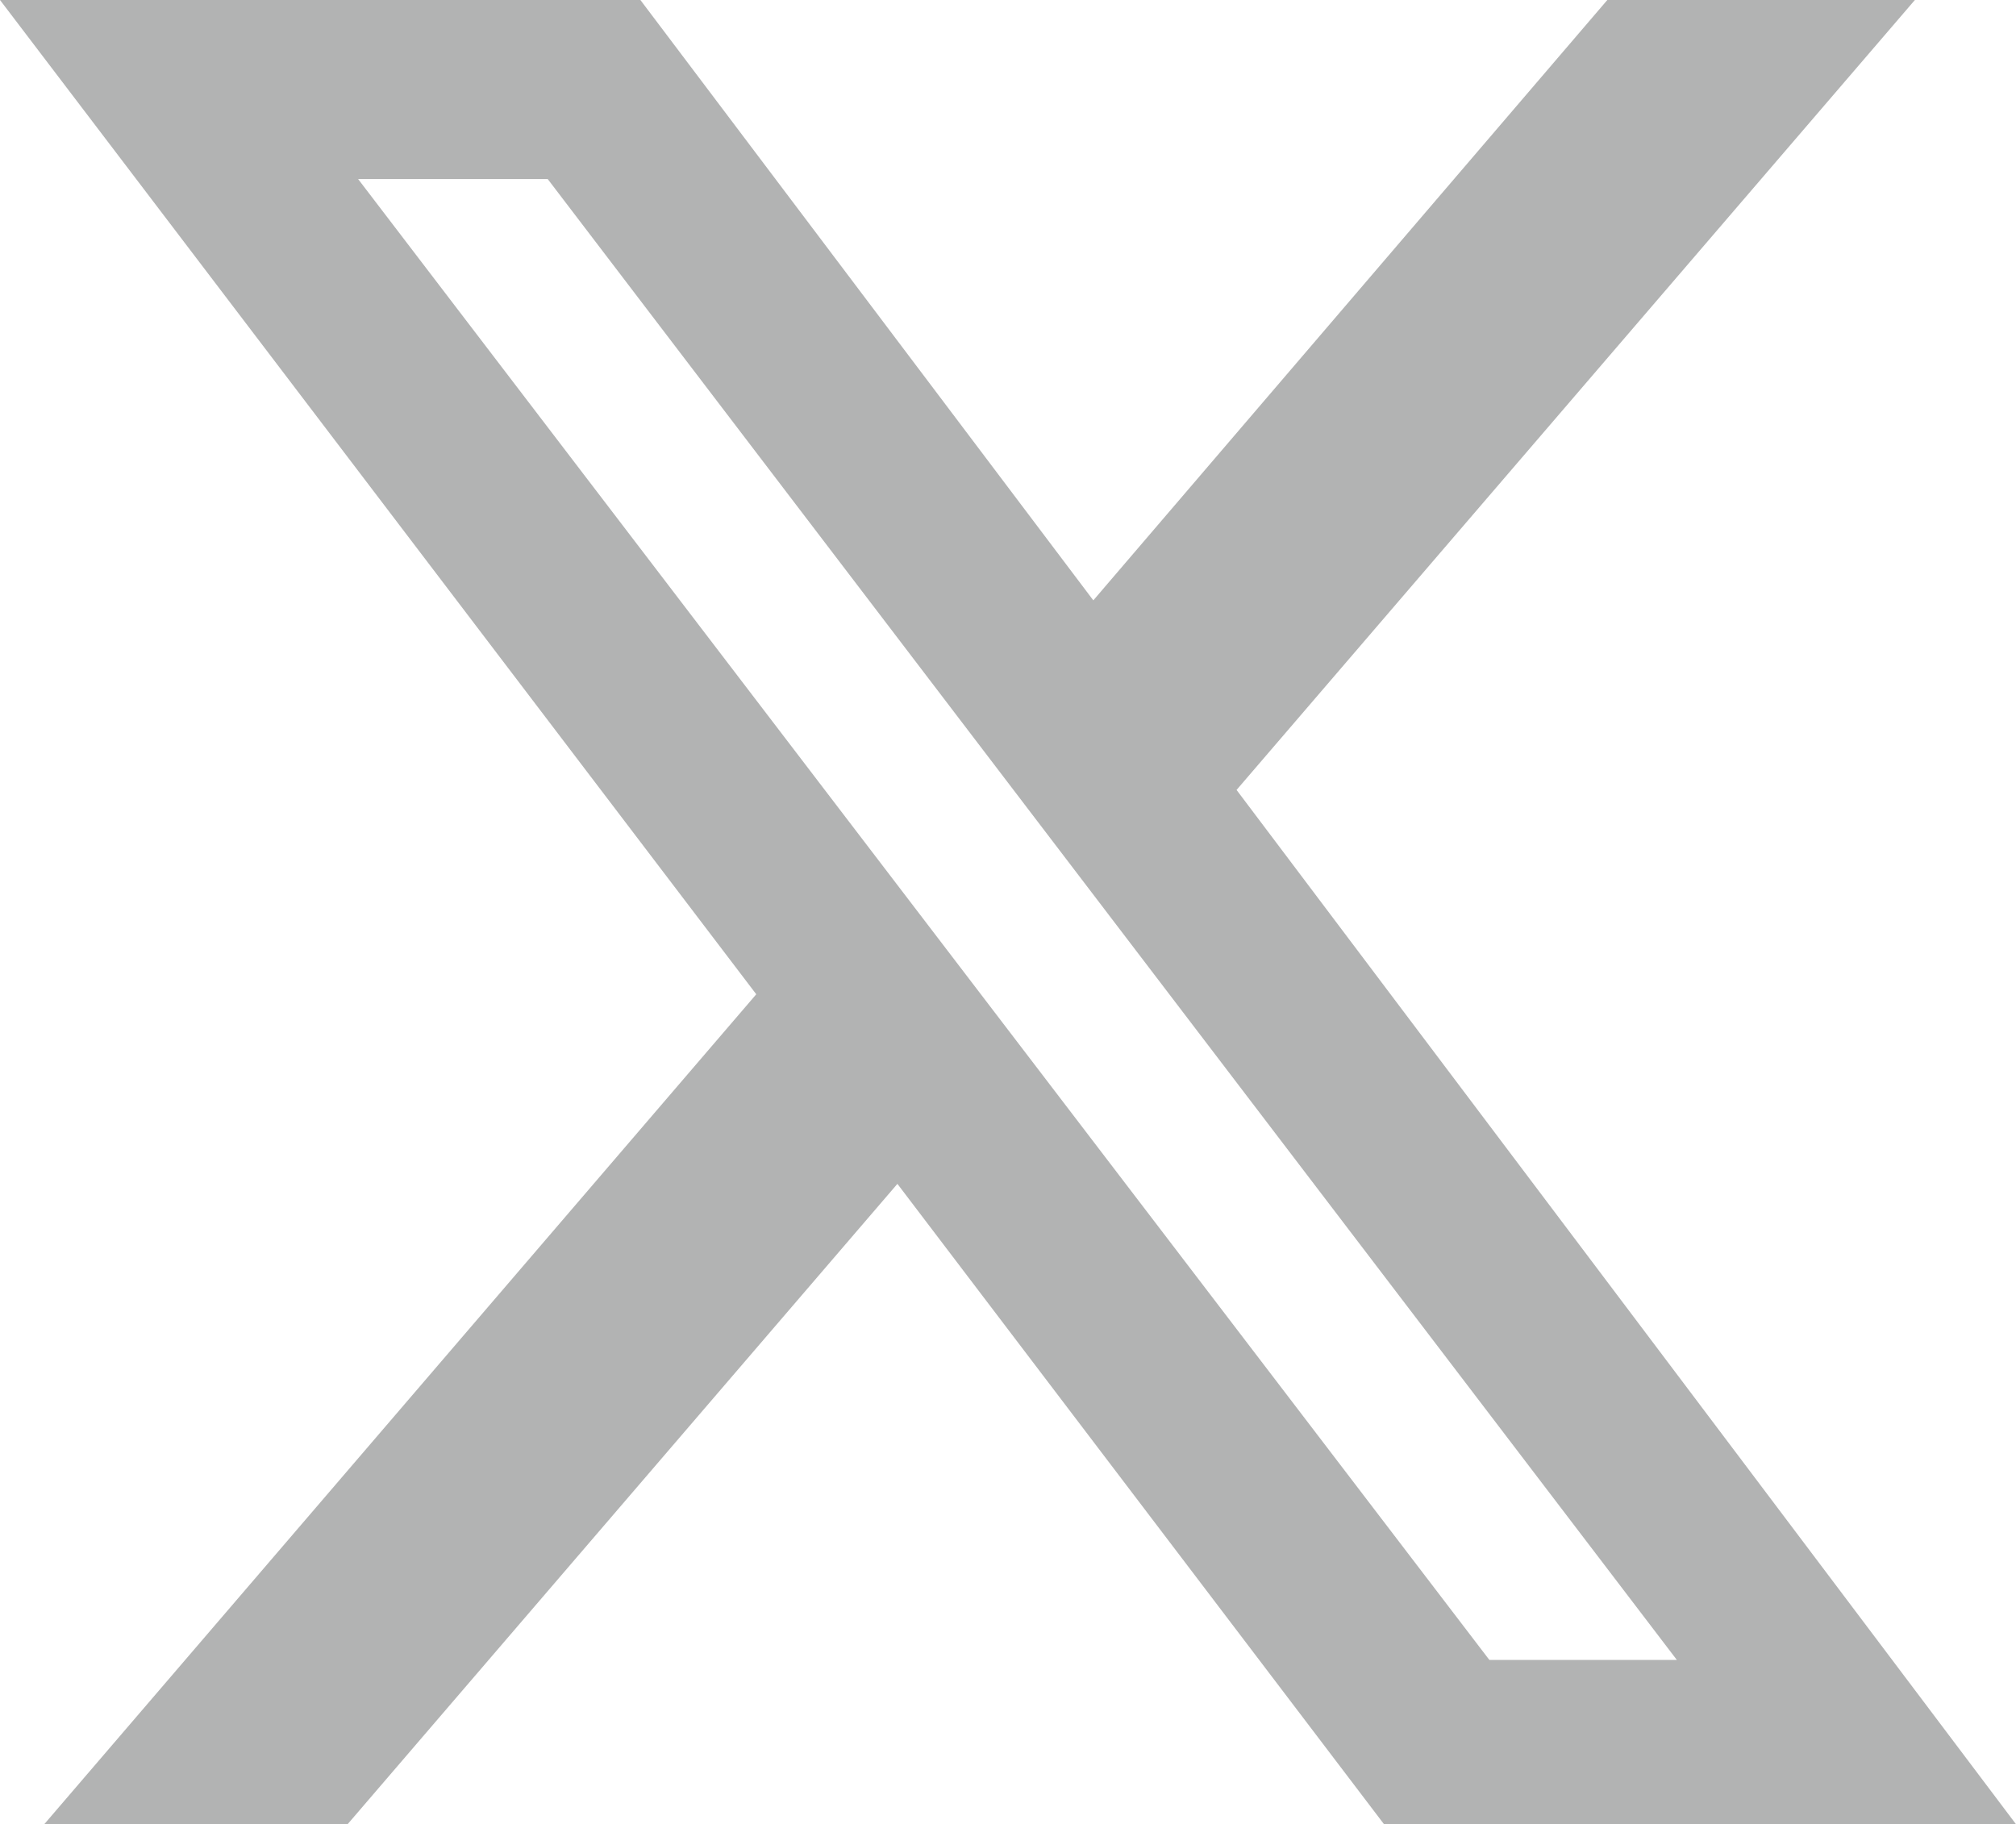 <?xml version="1.0" encoding="UTF-8"?><svg id="Layer_2" xmlns="http://www.w3.org/2000/svg" viewBox="0 0 9.57 8.66"><g id="Layer_1-2"><path d="M7.95,7.88h-.88L1.7.85h.9l5.36,7.03ZM9.57,8.66h-3l-2.31-3.04-2.61,3.04H.21l3.38-3.94L0,0h3.04l2.15,2.85L7.63,0h1.46l-3.22,3.75,3.7,4.91Z" style="fill:#b2b3b3; fill-rule:evenodd;"/></g></svg>